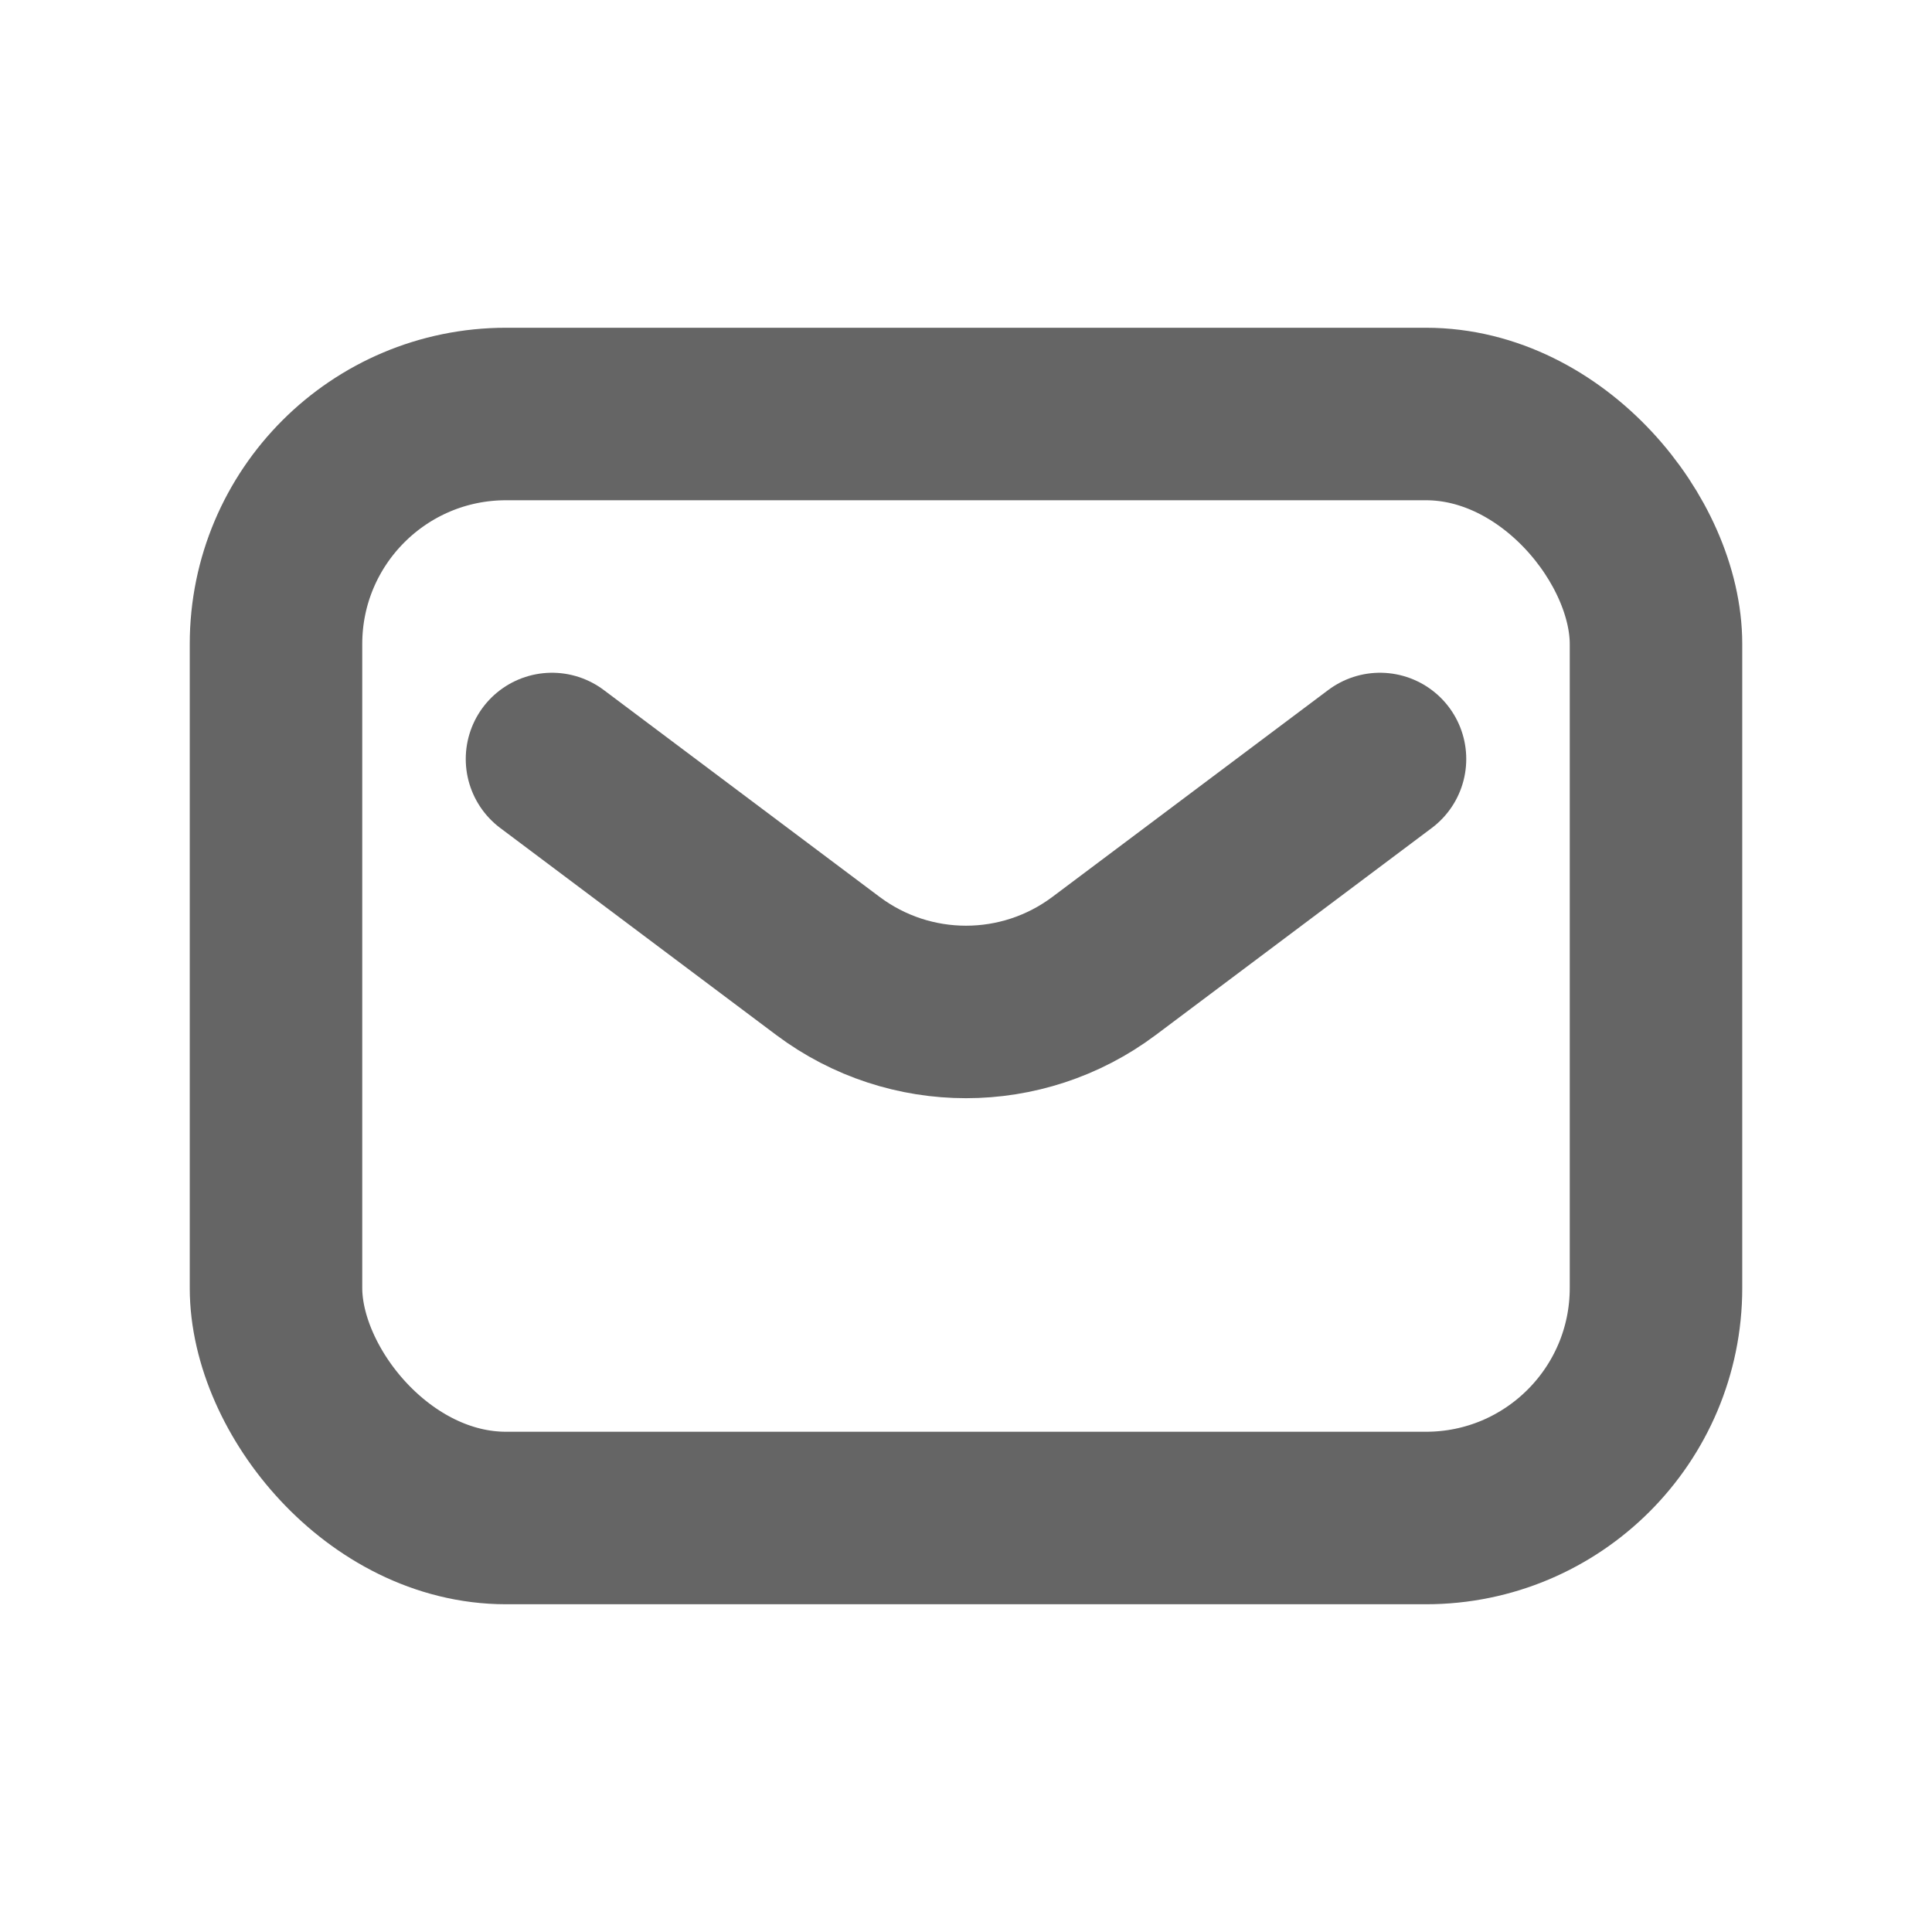 <?xml version="1.0" encoding="UTF-8"?> <svg xmlns="http://www.w3.org/2000/svg" width="14" height="14" viewBox="0 0 14 14" fill="none"><rect x="2" y="3" width="10" height="8" rx="1.667" stroke="#656565" stroke-width="1.25"></rect><path d="M4 5.5L6 7C6.593 7.444 7.407 7.444 8 7L10 5.5" stroke="#656565" stroke-width="1.25" stroke-linecap="round" stroke-linejoin="round"></path></svg> 